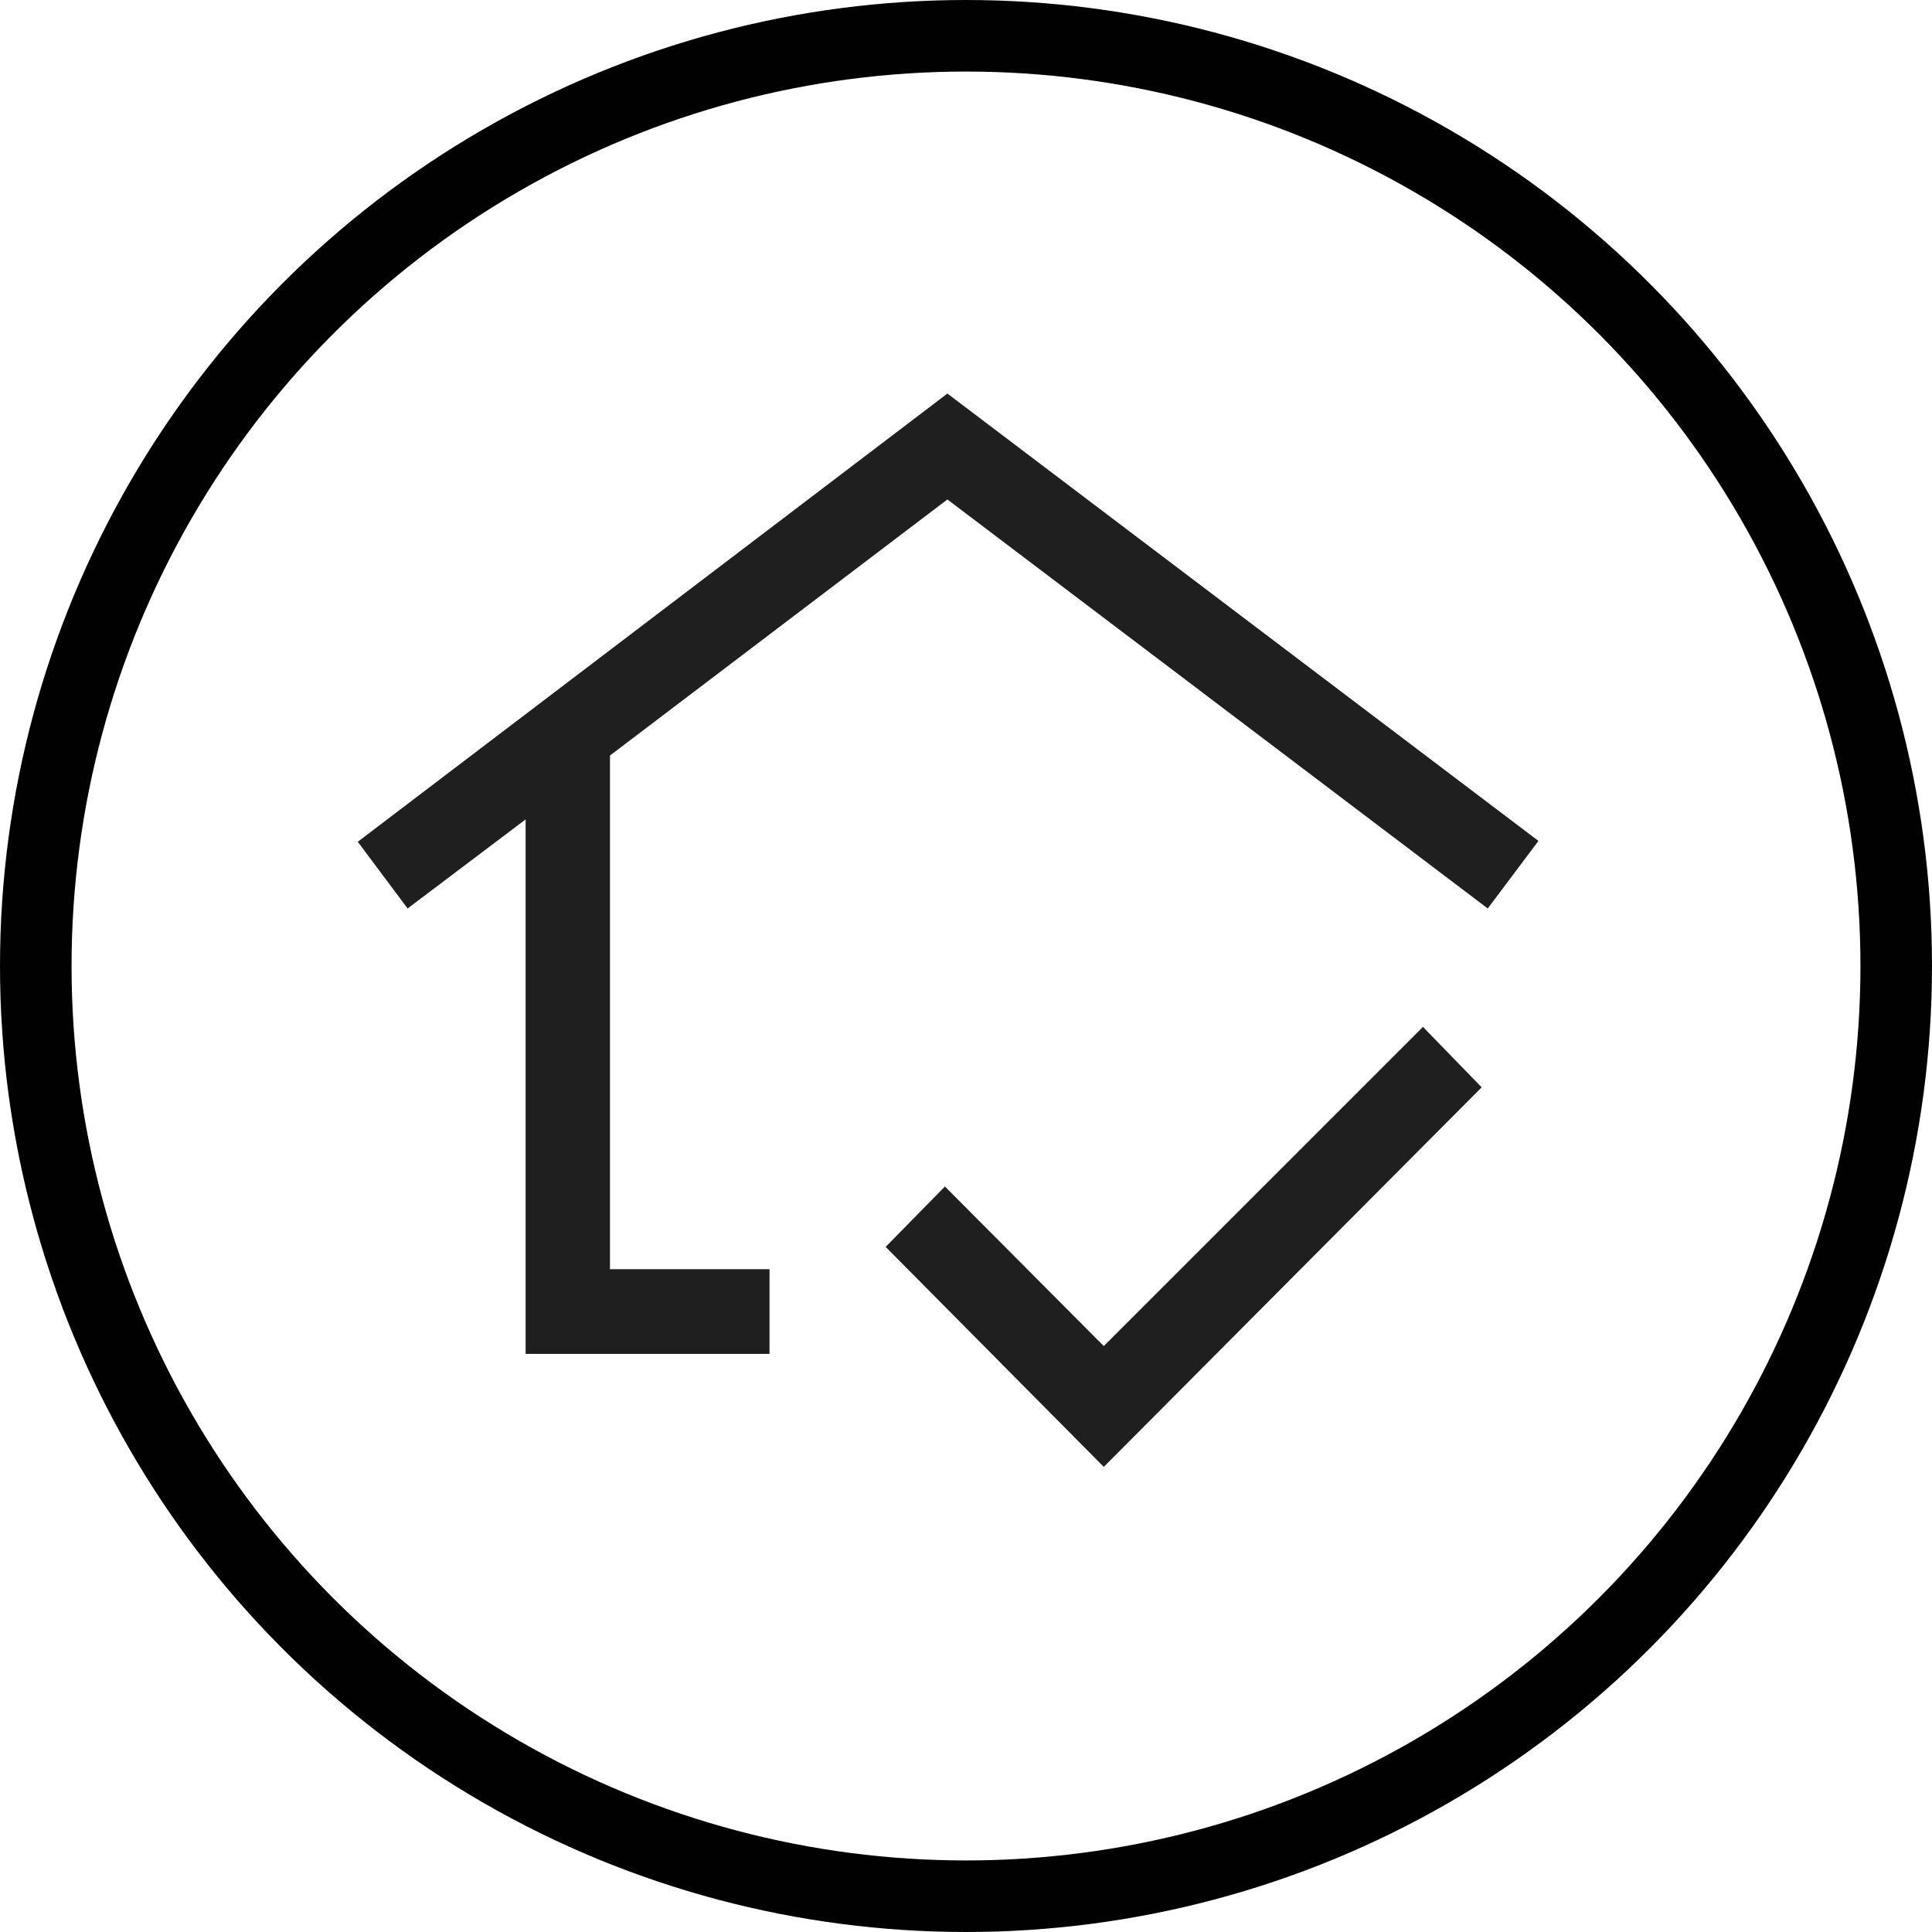 <svg width="54" height="54" viewBox="0 0 54 54" fill="none" xmlns="http://www.w3.org/2000/svg">
<circle cx="27" cy="27" r="26" stroke="#010101" stroke-width="2"/>
<path d="M14.691 37.842V22.903L11.393 25.392L10 23.528L26.48 11L43 23.504L41.583 25.392L26.48 13.96L17.049 21.117V35.474H21.508V37.842H14.691ZM30.851 41L24.754 34.851L26.411 33.163L30.851 37.623L39.772 28.702L41.413 30.391L30.851 41Z" fill="#1F1F1F"/>
</svg>
